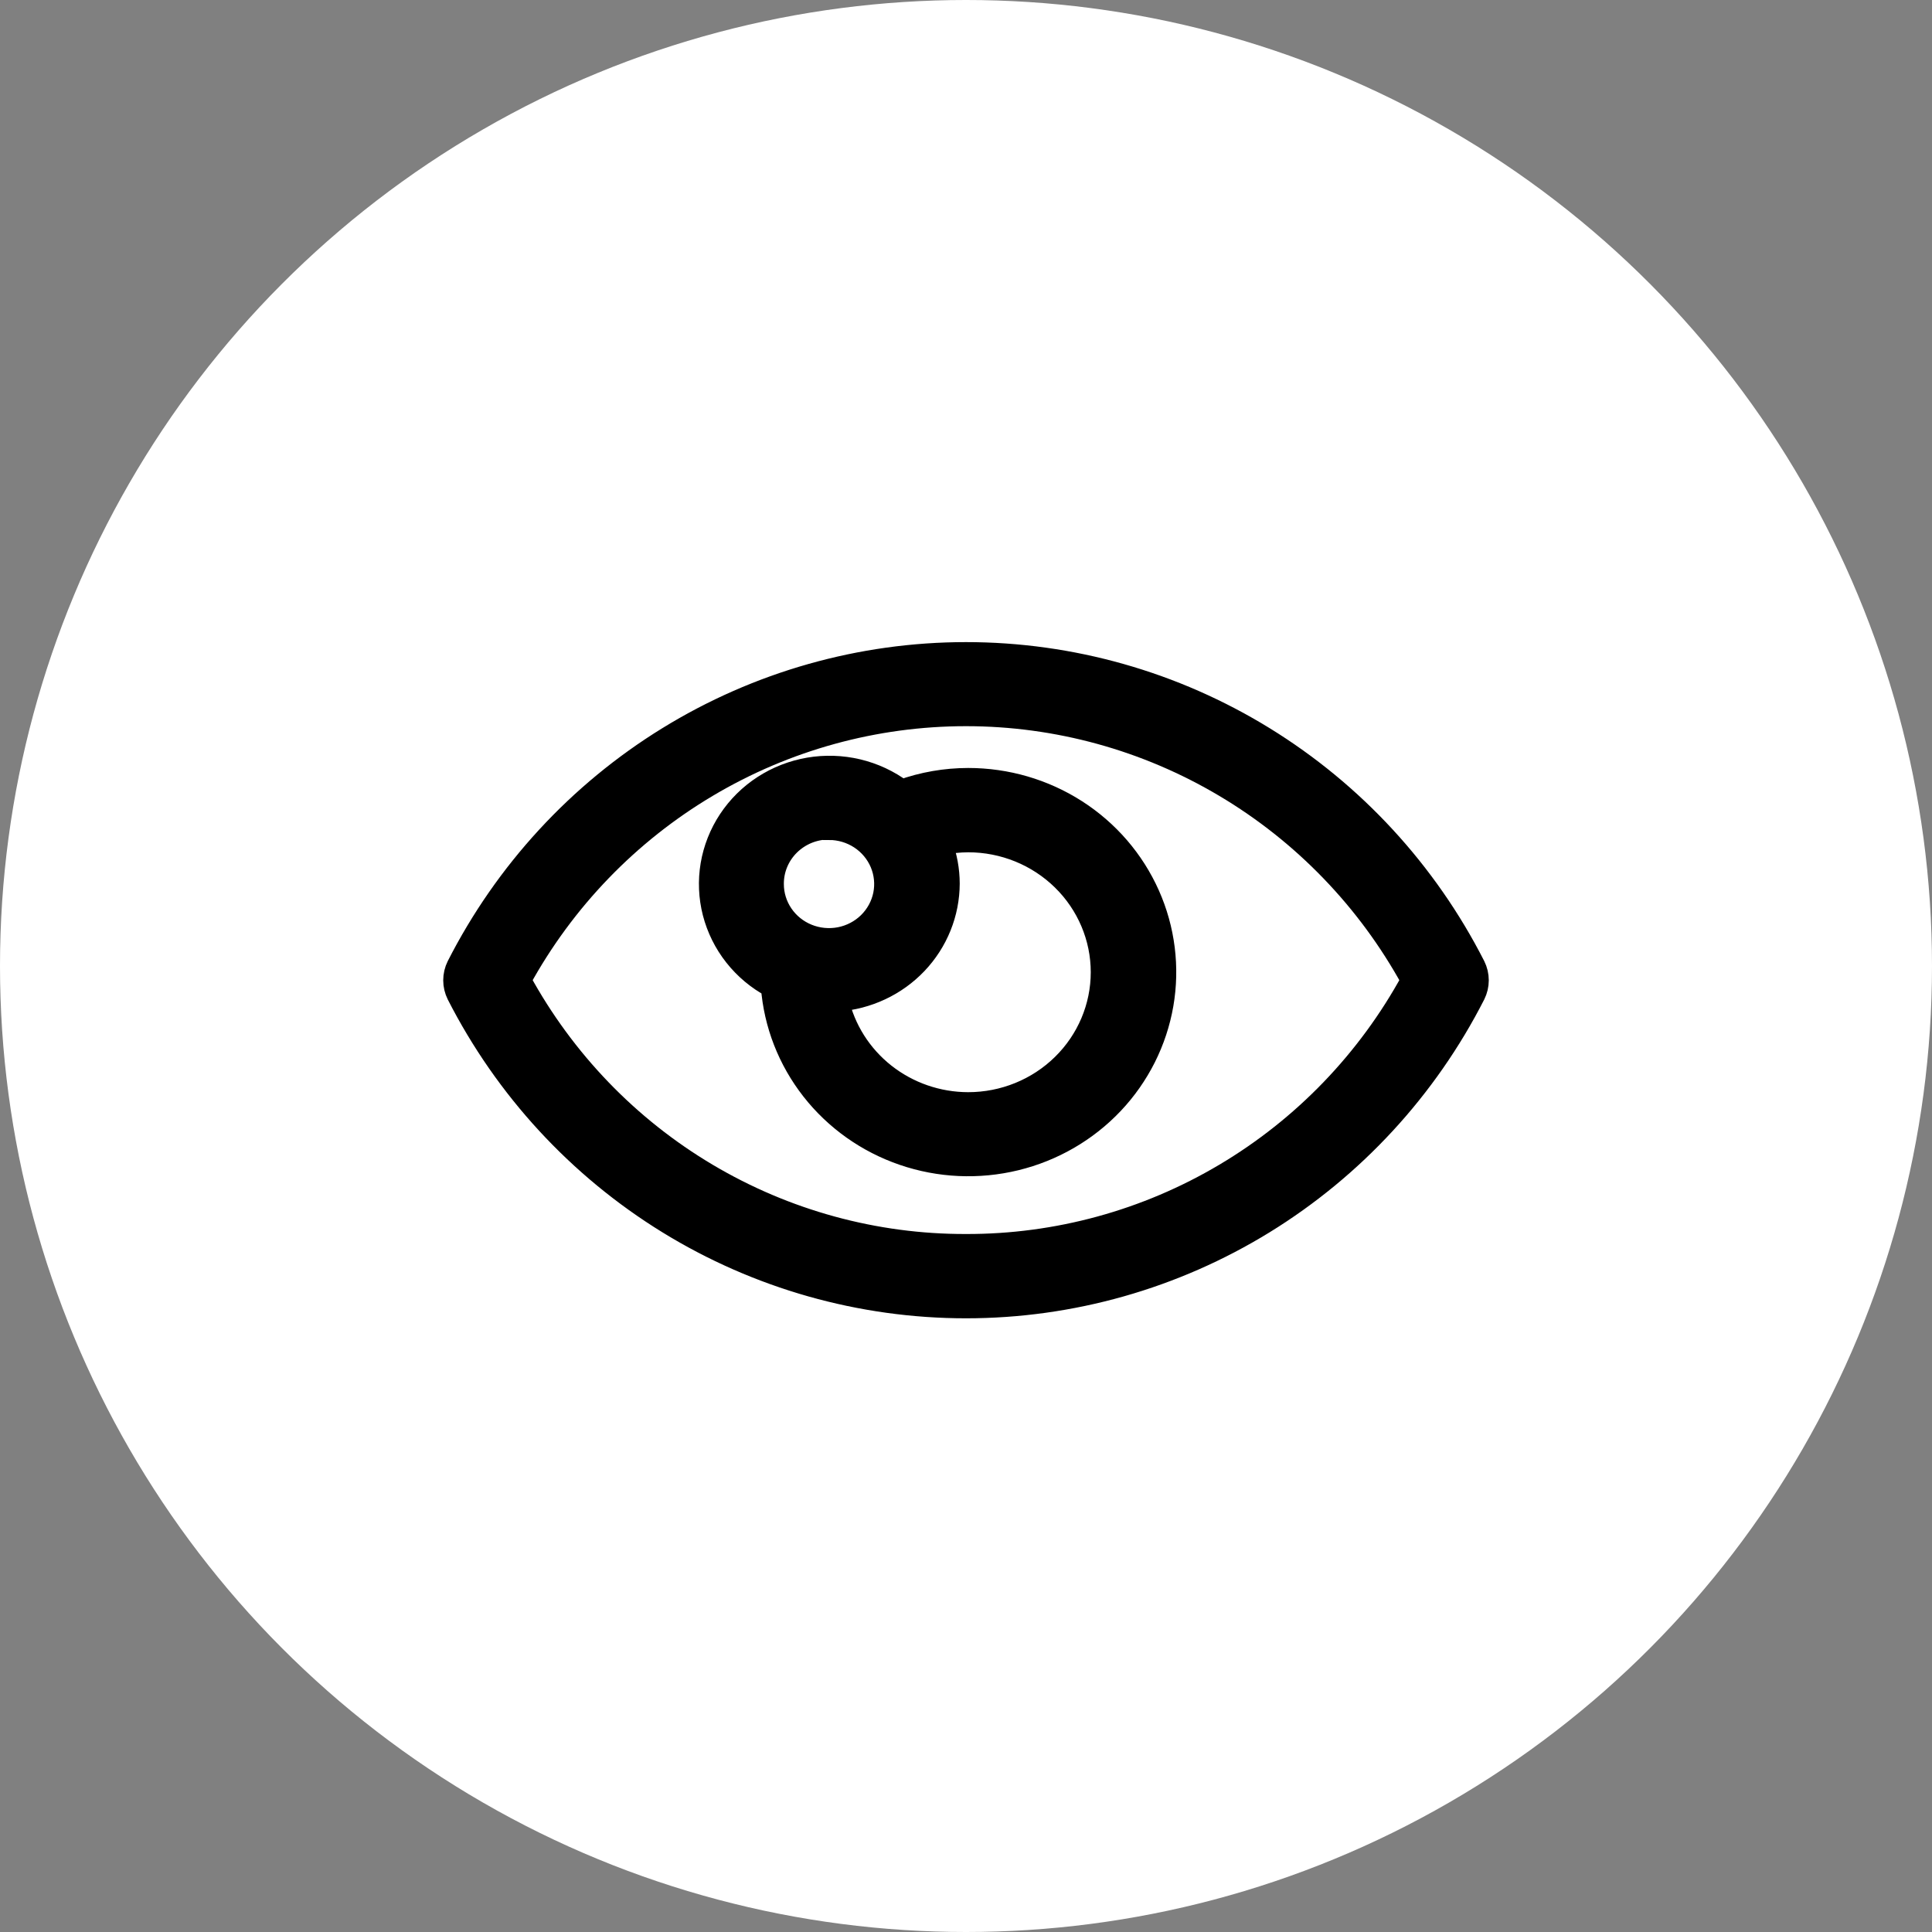 <svg width="68" height="68" viewBox="0 0 68 68" fill="none" xmlns="http://www.w3.org/2000/svg">
<rect x="0" y="0" width="68" height="68" fill="#808080" stroke="none"/>
<circle cx="34" cy="34" r="34" fill="white"/>
<path d="M34.077 27.43C33.278 27.431 32.485 27.569 31.734 27.838C31.274 27.495 30.747 27.25 30.187 27.116C29.626 26.983 29.043 26.964 28.474 27.061C27.905 27.159 27.363 27.37 26.882 27.682C26.4 27.994 25.99 28.401 25.676 28.875C25.362 29.35 25.151 29.884 25.056 30.442C24.962 31 24.986 31.572 25.127 32.12C25.269 32.669 25.524 33.184 25.877 33.631C26.23 34.079 26.674 34.45 27.18 34.722C27.28 36.039 27.771 37.298 28.591 38.346C29.41 39.393 30.524 40.184 31.796 40.62C33.067 41.056 34.44 41.118 35.747 40.8C37.054 40.482 38.238 39.797 39.154 38.829C40.069 37.861 40.677 36.652 40.903 35.35C41.128 34.048 40.961 32.71 40.422 31.5C39.883 30.29 38.996 29.26 37.869 28.537C36.742 27.814 35.424 27.43 34.077 27.43ZM29.178 29.164C29.572 29.164 29.956 29.279 30.284 29.493C30.611 29.708 30.866 30.012 31.017 30.369C31.167 30.725 31.206 31.117 31.13 31.496C31.053 31.874 30.863 32.222 30.585 32.495C30.307 32.768 29.952 32.953 29.567 33.029C29.18 33.104 28.78 33.065 28.417 32.918C28.053 32.77 27.742 32.52 27.524 32.199C27.305 31.878 27.189 31.501 27.189 31.115C27.187 30.858 27.237 30.602 27.336 30.364C27.435 30.126 27.581 29.909 27.766 29.726C27.951 29.543 28.171 29.398 28.413 29.298C28.656 29.199 28.916 29.148 29.178 29.147V29.164ZM34.077 38.841C33.002 38.84 31.96 38.478 31.123 37.817C30.286 37.155 29.704 36.233 29.474 35.204C30.533 35.128 31.524 34.663 32.248 33.902C32.972 33.141 33.376 32.139 33.379 31.098C33.378 30.62 33.291 30.146 33.122 29.698C33.437 29.634 33.757 29.6 34.077 29.598C35.328 29.598 36.526 30.085 37.41 30.952C38.294 31.818 38.791 32.994 38.791 34.219C38.791 35.445 38.294 36.621 37.41 37.487C36.526 38.354 35.328 38.841 34.077 38.841Z" fill="black" stroke="black" stroke-width="0.8"/>
<path d="M51.884 34.009C50.196 30.694 47.633 27.912 44.478 25.97C41.323 24.028 37.697 23 34 23C30.303 23 26.677 24.028 23.522 25.97C20.367 27.912 17.804 30.694 16.116 34.009C16.04 34.162 16 34.331 16 34.503C16 34.674 16.04 34.843 16.116 34.996C17.805 38.31 20.368 41.09 23.523 43.032C26.678 44.973 30.303 46 34 46C37.697 46 41.322 44.973 44.477 43.032C47.632 41.09 50.195 38.31 51.884 34.996C51.96 34.843 52 34.674 52 34.503C52 34.331 51.96 34.162 51.884 34.009ZM34 43.833C30.791 43.841 27.64 42.979 24.875 41.336C22.111 39.694 19.837 37.332 18.291 34.498C19.842 31.669 22.118 29.31 24.881 27.668C27.643 26.025 30.792 25.159 34 25.159C37.208 25.159 40.357 26.025 43.119 27.668C45.882 29.31 48.158 31.669 49.709 34.498C48.163 37.332 45.889 39.694 43.124 41.336C40.361 42.979 37.209 43.841 34 43.833Z" fill="black" stroke="black" stroke-width="0.8"/>
</svg>
